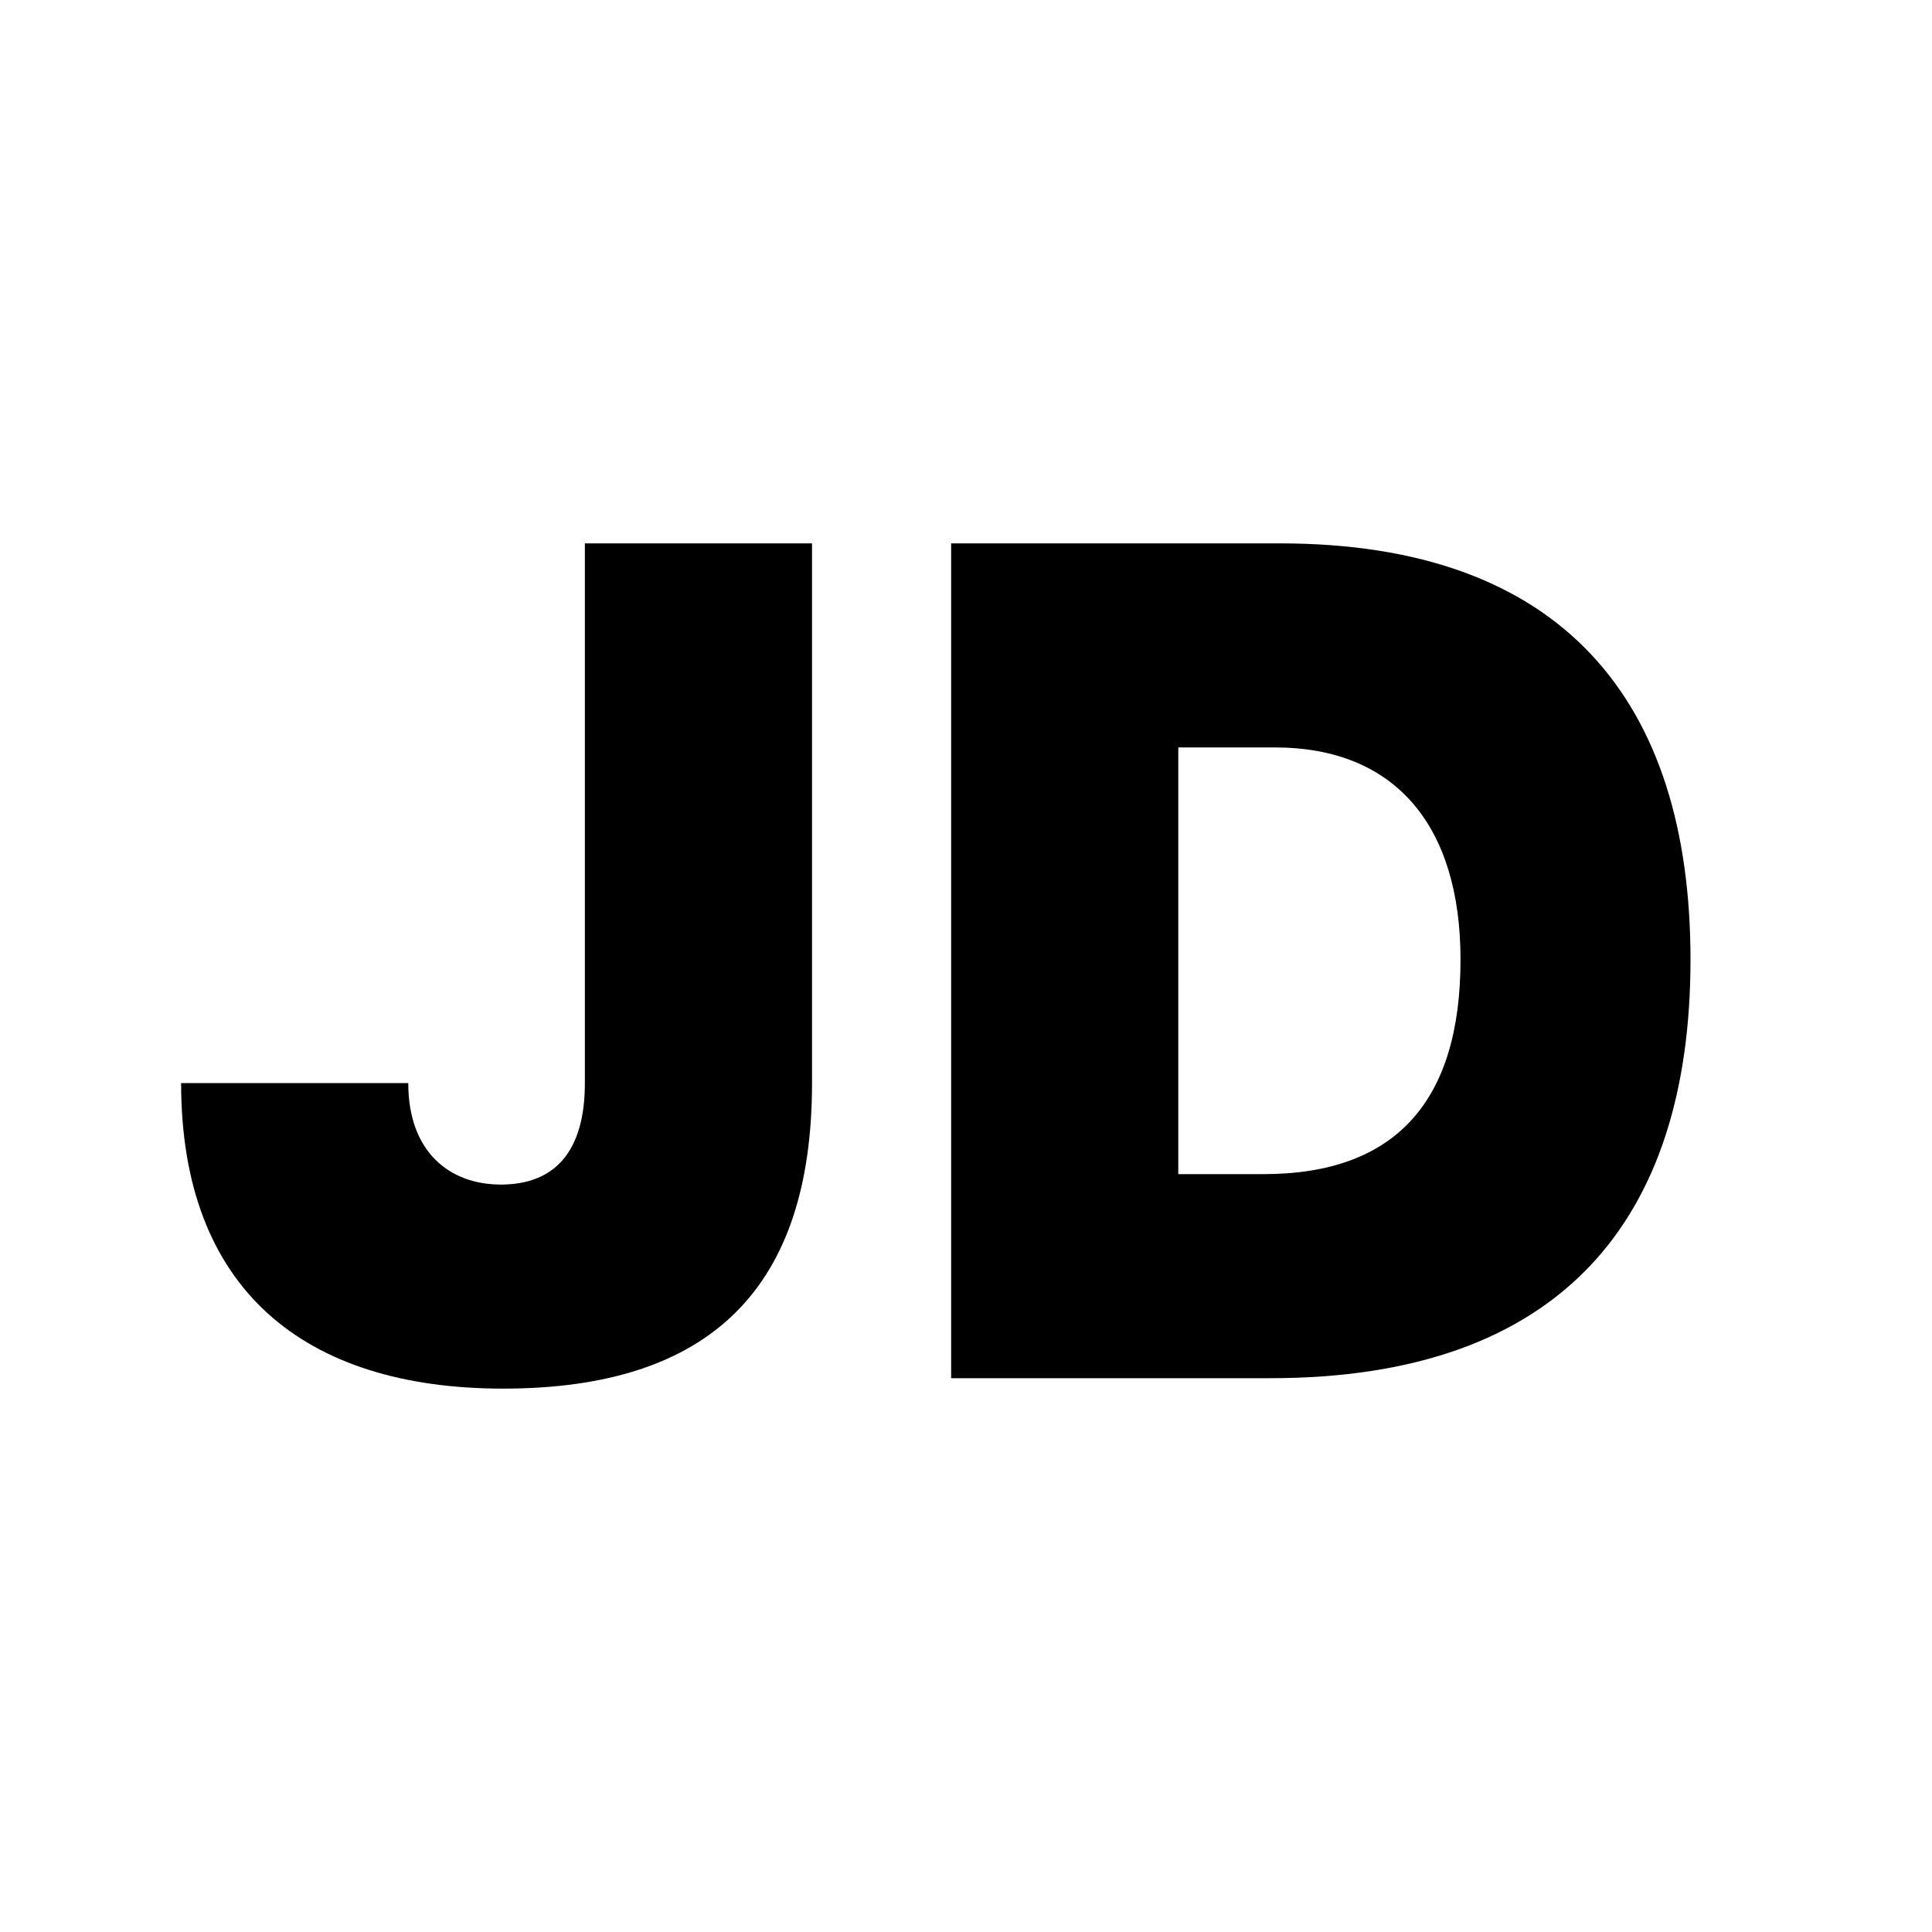 <svg width="310" height="310" viewBox="0 0 310 310" fill="none" xmlns="http://www.w3.org/2000/svg">
<rect width="310" height="310" fill="white"/>
<path d="M80.725 222.812C114.165 222.812 130.293 206.534 130.293 173.79V87.188H93.846V173.79C93.846 184.674 89.108 190.069 80.361 190.069C72.161 190.069 65.509 184.86 65.509 173.79H29.062C29.062 206.906 48.835 222.812 80.725 222.812Z" fill="black"/>
<path d="M152.616 221.138H203.824C250.567 221.138 271.25 195.65 271.25 153.977C271.25 112.303 250.567 87.188 205.373 87.188H152.616V221.138ZM189.063 188.395V119.931H204.553C223.869 119.931 234.348 132.489 234.348 153.977C234.348 176.767 223.869 188.395 202.73 188.395H189.063Z" fill="black"/>
</svg>
